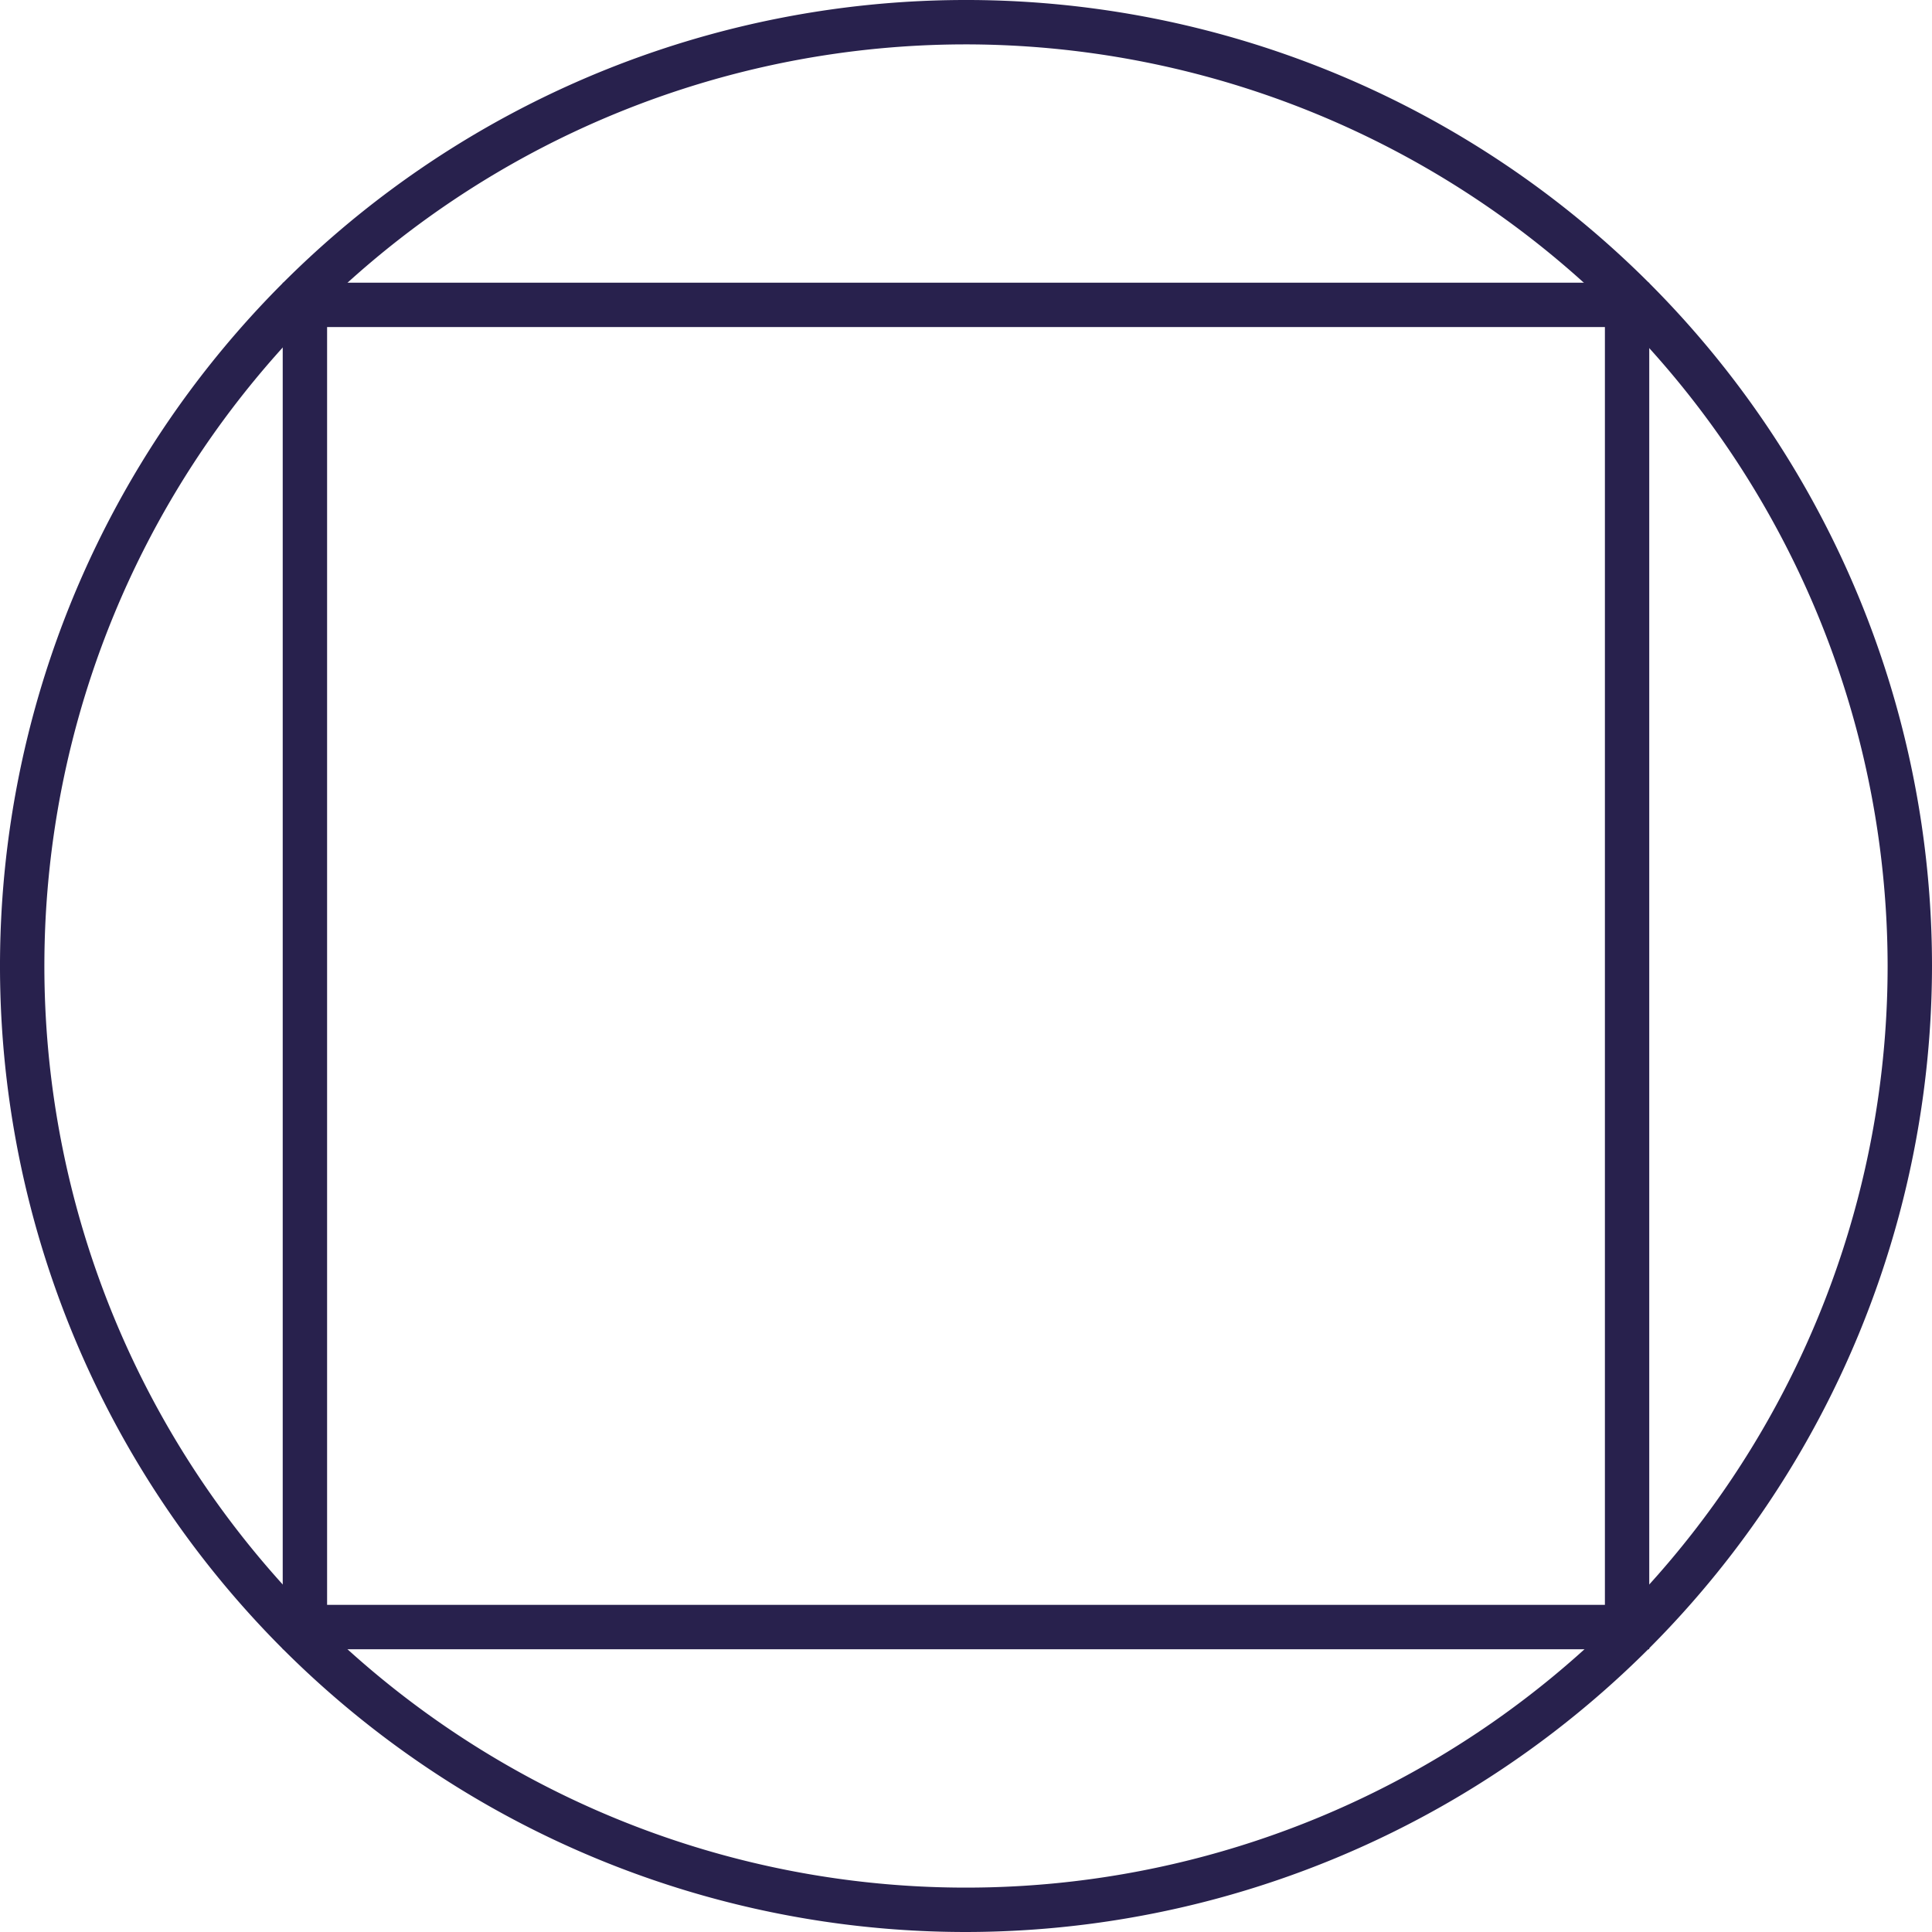 <svg xmlns="http://www.w3.org/2000/svg" id="Layer_1" viewBox="0 0 61.688 61.688">
  <defs>
    <style>.cls-1{fill:#28214d;}</style>
  </defs>
  <title>stellium-icon-space</title>
  <g id="Icon_Space">
    <path class="cls-1" d="M35.617,66.945A30.844,30.844,0,1,1,66.461,36.1,30.879,30.879,0,0,1,35.617,66.945Zm0-60.271A29.427,29.427,0,1,0,65.044,36.1,29.46,29.46,0,0,0,35.617,6.674Z" transform="translate(-4.773 -5.257)"></path>
    <path class="cls-1" d="M57.433,57.917H13.8V14.284H57.433V57.917ZM15.217,56.5h40.8V15.7h-40.8V56.5Z" transform="translate(-4.773 -5.257)"></path>
  </g>
</svg>